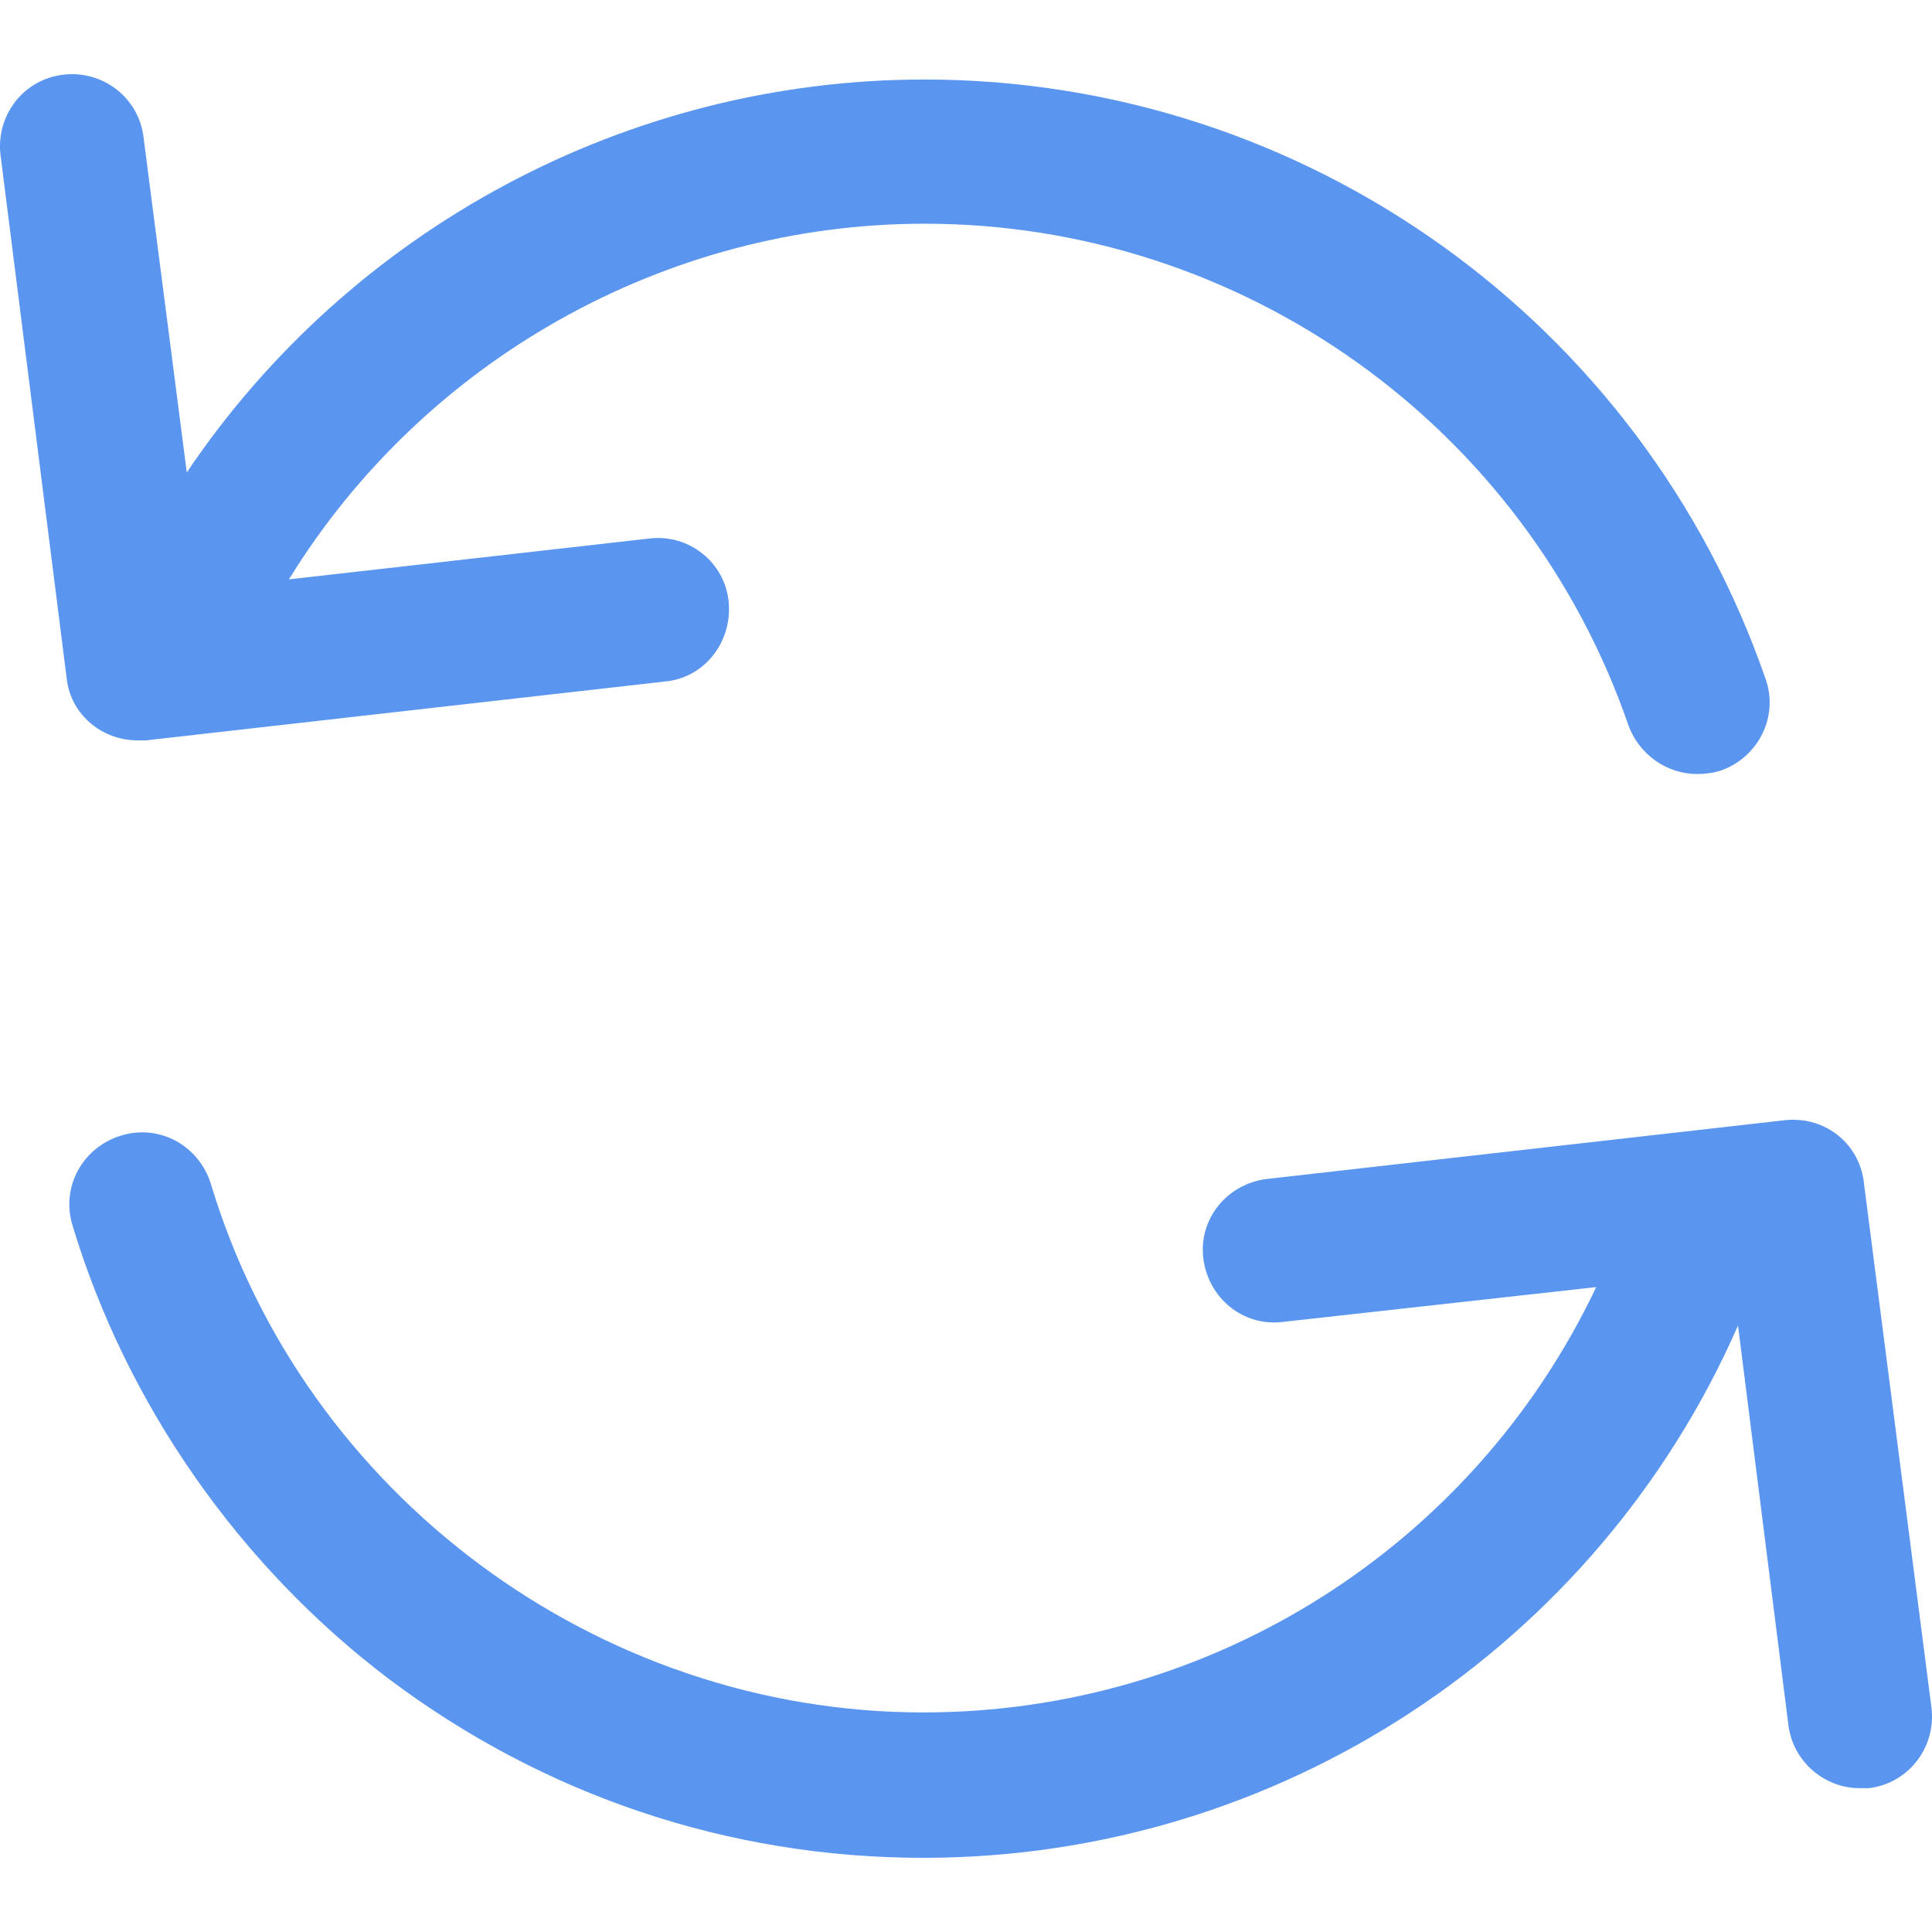 <?xml version="1.0"?>
<svg xmlns="http://www.w3.org/2000/svg" xmlns:xlink="http://www.w3.org/1999/xlink" version="1.1" id="Capa_1" x="0px" y="0px" viewBox="0 0 468.524 468.524" style="enable-background:new 0 0 468.524 468.524;" xml:space="preserve" width="512px" height="512px" class=""><g><g>
	<path d="M0.132,37.641c-1.166-9.616,5.536-18.357,15.152-19.523s18.357,5.536,19.523,15.152l10.49,81.297   c39.629-58.86,106.648-95.284,178.912-95.284c92.079,0,173.959,58.569,203.972,145.403c3.205,9.033-1.748,18.94-10.781,22.145   c-1.748,0.583-3.788,0.874-5.828,0.874c-7.285,0-13.987-4.662-16.609-11.656c-25.059-72.847-93.827-121.8-170.753-121.8   c-62.94,0-121.509,33.218-154.144,86.251l87.416-9.907c9.616-1.166,18.357,5.828,19.232,15.444   c0.874,9.616-5.828,18.357-15.444,19.232L35.39,179.547c-0.583,0-1.457,0-2.04,0c-8.742,0-16.318-6.411-17.192-15.152L0.132,37.641   z M433.134,271.625l-125.88,14.278c-9.616,1.166-16.609,9.616-15.444,19.232c1.166,9.616,9.616,16.609,19.232,15.444l76.052-8.45   c-29.722,62.648-92.953,103.151-163.177,103.151c-78.966,0-150.065-52.741-172.793-128.211   c-2.914-9.324-12.53-14.569-21.854-11.656s-14.569,12.53-11.656,21.854c13.112,43.417,40.503,82.463,76.635,109.853   c37.589,28.265,82.463,43.417,129.668,43.417c86.251,0,163.469-51.284,197.561-129.085l12.238,97.032   c1.166,8.742,8.742,15.152,17.192,15.152c0.874,0,1.457,0,2.331,0c9.616-1.166,16.318-9.907,15.152-19.523L452.074,287.36   C451.2,277.453,442.75,270.751,433.134,271.625z" data-original="#000000" class="active-path" data-old_color="#000000" fill="#5A95EF"/>
</g></g> </svg>

